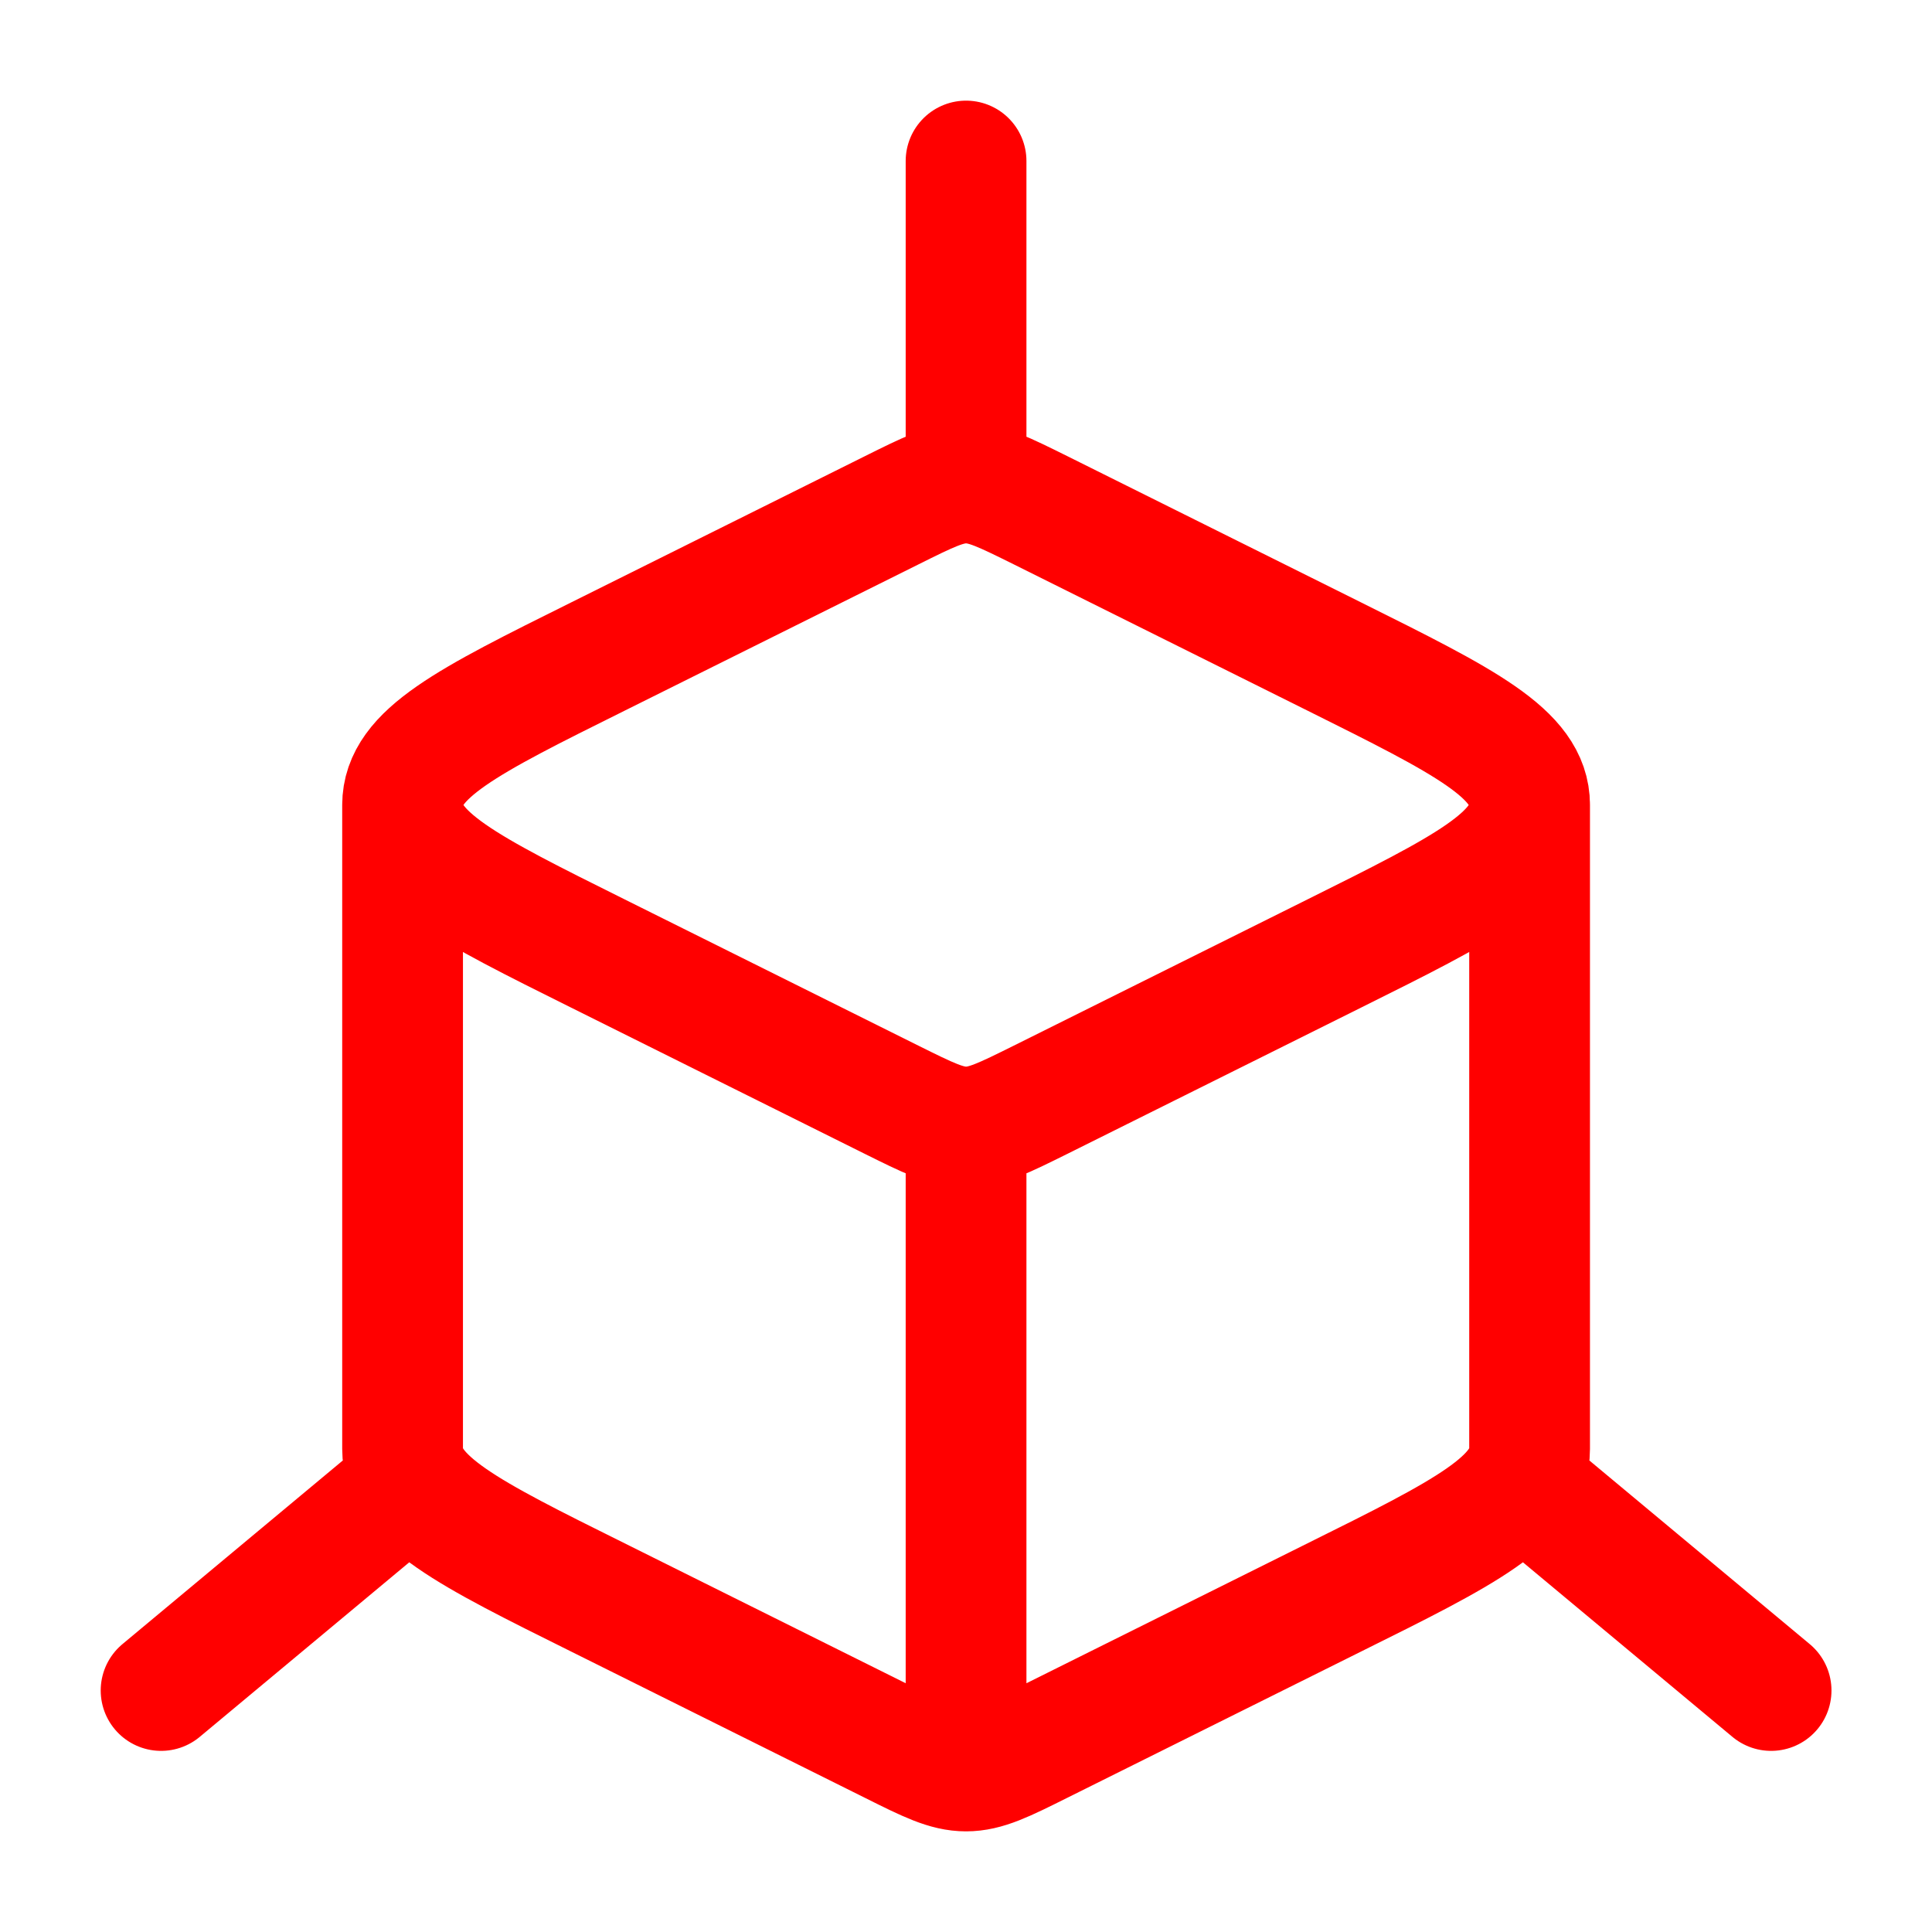 <svg width="32" height="32" viewBox="0 0 32 32" fill="none" xmlns="http://www.w3.org/2000/svg">
<path d="M16.001 29.333C16.327 29.333 16.629 29.183 17.236 28.88L22.103 26.457C24.259 25.387 25.335 24.849 25.335 24V13.333M16.001 29.333C15.676 29.333 15.373 29.183 14.767 28.88L9.9 26.457C7.744 25.387 6.668 24.849 6.668 24V13.333M16.001 29.333V18.667M25.335 13.333C25.335 12.484 24.257 11.948 22.104 10.876L17.236 8.452C16.628 8.151 16.327 8 16.001 8M25.335 13.333C25.335 14.183 24.257 14.719 22.104 15.791L17.236 18.215C16.629 18.516 16.327 18.667 16.001 18.667M6.668 13.333C6.668 12.484 7.744 11.947 9.9 10.876L14.767 8.453C15.373 8.151 15.676 8 16.001 8M6.668 13.333C6.668 14.183 7.745 14.719 9.899 15.791L14.767 18.215C15.373 18.516 15.676 18.667 16.001 18.667M16.001 8V2.667M29.335 28L25.335 24.667M2.668 28L6.668 24.667" stroke="#FF0000" stroke-width="2" stroke-linecap="round" stroke-linejoin="round"/>
</svg>
